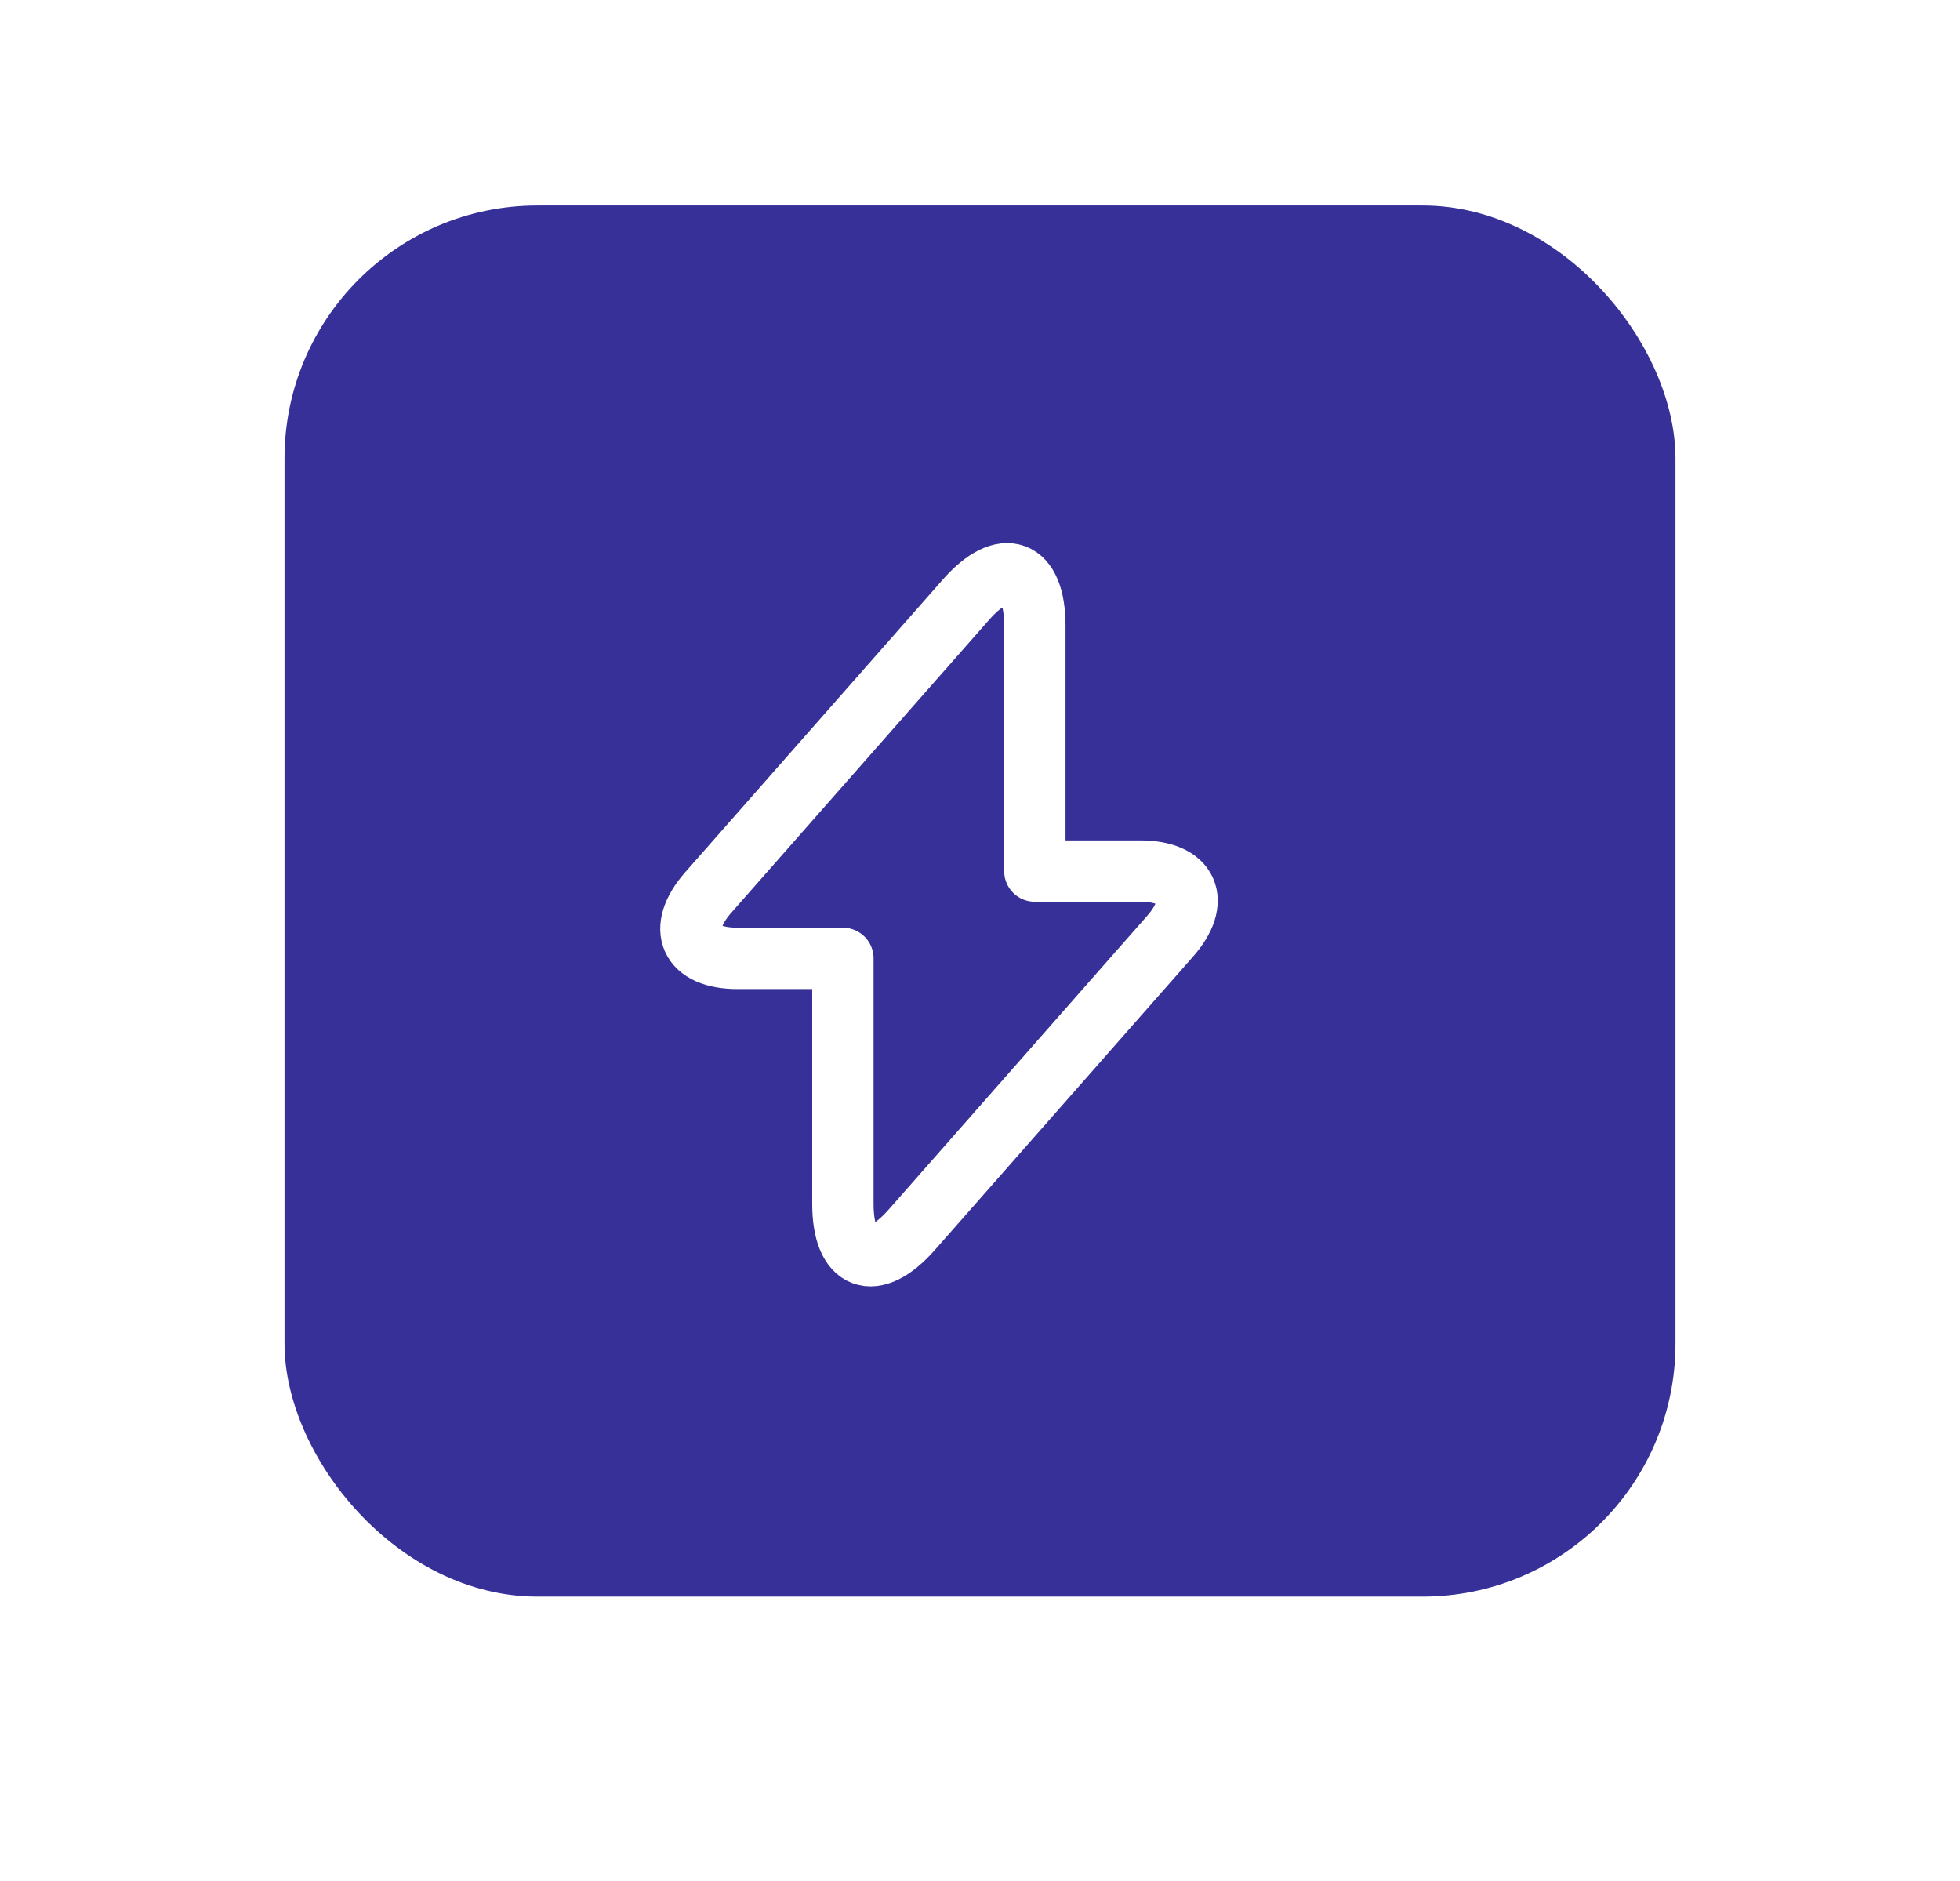<svg width="124" height="119" viewBox="0 0 124 119" fill="none" xmlns="http://www.w3.org/2000/svg">
<g filter="url(#filter0_dddddd_985_11051)">
<rect x="18" y="13" width="88" height="88" rx="16" fill="#363098"/>
<path d="M46.661 60.626H53.326V76.155C53.326 79.778 55.289 80.512 57.683 77.794L74.01 59.245C76.016 56.98 75.175 55.104 72.134 55.104H65.469V39.575C65.469 35.951 63.507 35.218 61.112 37.935L44.785 56.484C42.801 58.771 43.642 60.626 46.661 60.626Z" stroke="white" stroke-width="3.882" stroke-miterlimit="10" stroke-linecap="round" stroke-linejoin="round"/>
</g>
<defs>
<filter id="filter0_dddddd_985_11051" x="0.259" y="-4.741" width="123.482" height="123.482" filterUnits="userSpaceOnUse" color-interpolation-filters="sRGB">
<feFlood flood-opacity="0" result="BackgroundImageFix"/>
<feColorMatrix in="SourceAlpha" type="matrix" values="0 0 0 0 0 0 0 0 0 0 0 0 0 0 0 0 0 0 127 0" result="hardAlpha"/>
<feOffset/>
<feGaussianBlur stdDeviation="0.211"/>
<feColorMatrix type="matrix" values="0 0 0 0 1 0 0 0 0 0.749 0 0 0 0 0 0 0 0 1 0"/>
<feBlend mode="normal" in2="BackgroundImageFix" result="effect1_dropShadow_985_11051"/>
<feColorMatrix in="SourceAlpha" type="matrix" values="0 0 0 0 0 0 0 0 0 0 0 0 0 0 0 0 0 0 127 0" result="hardAlpha"/>
<feOffset/>
<feGaussianBlur stdDeviation="0.422"/>
<feColorMatrix type="matrix" values="0 0 0 0 1 0 0 0 0 0.749 0 0 0 0 0 0 0 0 1 0"/>
<feBlend mode="normal" in2="effect1_dropShadow_985_11051" result="effect2_dropShadow_985_11051"/>
<feColorMatrix in="SourceAlpha" type="matrix" values="0 0 0 0 0 0 0 0 0 0 0 0 0 0 0 0 0 0 127 0" result="hardAlpha"/>
<feOffset/>
<feGaussianBlur stdDeviation="1.478"/>
<feColorMatrix type="matrix" values="0 0 0 0 1 0 0 0 0 0.749 0 0 0 0 0 0 0 0 1 0"/>
<feBlend mode="normal" in2="effect2_dropShadow_985_11051" result="effect3_dropShadow_985_11051"/>
<feColorMatrix in="SourceAlpha" type="matrix" values="0 0 0 0 0 0 0 0 0 0 0 0 0 0 0 0 0 0 127 0" result="hardAlpha"/>
<feOffset/>
<feGaussianBlur stdDeviation="2.957"/>
<feColorMatrix type="matrix" values="0 0 0 0 1 0 0 0 0 0.749 0 0 0 0 0 0 0 0 1 0"/>
<feBlend mode="normal" in2="effect3_dropShadow_985_11051" result="effect4_dropShadow_985_11051"/>
<feColorMatrix in="SourceAlpha" type="matrix" values="0 0 0 0 0 0 0 0 0 0 0 0 0 0 0 0 0 0 127 0" result="hardAlpha"/>
<feOffset/>
<feGaussianBlur stdDeviation="5.069"/>
<feColorMatrix type="matrix" values="0 0 0 0 1 0 0 0 0 0.749 0 0 0 0 0 0 0 0 1 0"/>
<feBlend mode="normal" in2="effect4_dropShadow_985_11051" result="effect5_dropShadow_985_11051"/>
<feColorMatrix in="SourceAlpha" type="matrix" values="0 0 0 0 0 0 0 0 0 0 0 0 0 0 0 0 0 0 127 0" result="hardAlpha"/>
<feOffset/>
<feGaussianBlur stdDeviation="8.87"/>
<feColorMatrix type="matrix" values="0 0 0 0 1 0 0 0 0 0.749 0 0 0 0 0 0 0 0 1 0"/>
<feBlend mode="normal" in2="effect5_dropShadow_985_11051" result="effect6_dropShadow_985_11051"/>
<feBlend mode="normal" in="SourceGraphic" in2="effect6_dropShadow_985_11051" result="shape"/>
</filter>
</defs>
</svg>
